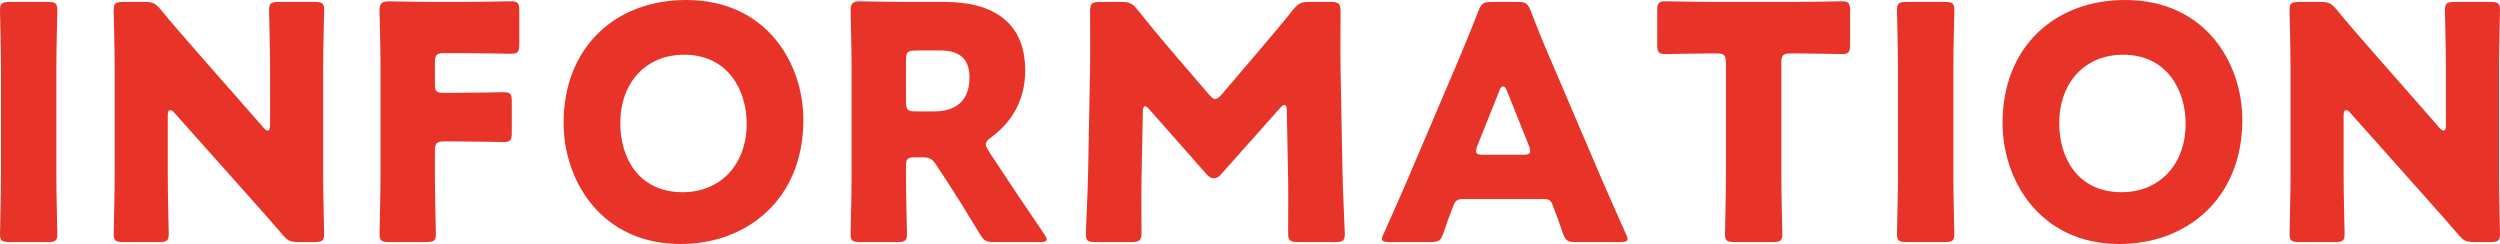 <svg id="_レイヤー_2" xmlns="http://www.w3.org/2000/svg" viewBox="0 0 383.7 37.45"><path d="M1.45 37.15C.3 37.15 0 36.95 0 35.9c0-.35.15-6.1.15-8.75V10.3C.15 7.65 0 1.9 0 1.55 0 .5.3.3 1.45.3h5.9C8.5.3 8.8.5 8.8 1.55c0 .35-.15 6.1-.15 8.75v16.85c0 2.65.15 8.4.15 8.75 0 1.05-.3 1.25-1.45 1.25h-5.9zm24.3-10c0 2.65.15 8.4.15 8.75 0 1.05-.3 1.25-1.45 1.25H18.9c-1.15 0-1.45-.2-1.45-1.25 0-.35.15-6.1.15-8.75V10.3c0-2.65-.15-8.4-.15-8.75C17.45.5 17.75.3 18.9.3h3.3c1.25 0 1.65.2 2.45 1.15 1.85 2.25 3.6 4.25 5.4 6.3l10.4 11.85c.25.3.5.45.65.45.2 0 .35-.25.35-.8V10.3c0-2.65-.15-8.4-.15-8.75C41.3.5 41.6.3 42.75.3h5.55c1.15 0 1.45.2 1.45 1.25 0 .35-.15 6.1-.15 8.75v16.85c0 2.65.15 8.4.15 8.75 0 1.05-.3 1.25-1.45 1.25h-2.5c-1.25 0-1.65-.2-2.45-1.15-1.8-2.1-3.45-3.95-5.5-6.25L26.75 17.3c-.25-.3-.45-.4-.6-.4-.25 0-.4.25-.4.8v9.45zm41 0c0 2.65.15 8.4.15 8.75 0 1.05-.3 1.25-1.45 1.25H59.7c-1.15 0-1.45-.2-1.45-1.25 0-.35.15-6.1.15-8.75v-17c0-2.65-.15-8.2-.15-8.55 0-1.05.35-1.4 1.4-1.4.35 0 4.75.1 7.05.1h4c2.35 0 7.4-.1 7.75-.1 1.05 0 1.25.3 1.25 1.45V6.8c0 1.15-.2 1.45-1.25 1.45-.35 0-5.4-.1-7.75-.1h-2.45c-1.25 0-1.5.25-1.5 1.5v3.25c0 1.15.2 1.35 1.35 1.35h1.45c2.35 0 7.4-.1 7.75-.1 1.05 0 1.25.3 1.25 1.45v4.75c0 1.15-.2 1.45-1.25 1.45-.35 0-5.4-.1-7.75-.1h-1.3c-1.25 0-1.5.25-1.5 1.5v3.95zm56.55-8.75c0 12.2-8.65 19.05-18.85 19.05-12.25 0-17.95-9.85-17.95-18.55C86.5 7 94.7 0 105.3 0c12.4 0 18 9.75 18 18.4zm-28.1.55c0 5.1 2.7 10.55 9.6 10.55 5.55 0 9.8-4 9.8-10.55 0-4.95-2.75-10.55-9.6-10.55-5.85 0-9.8 4.25-9.8 10.55zm43.85 8.2c0 2.65.15 8.4.15 8.75 0 1.05-.3 1.25-1.45 1.25H132c-1.15 0-1.45-.2-1.45-1.25 0-.35.15-6.1.15-8.75v-17c0-2.65-.15-8.2-.15-8.55 0-1.05.35-1.4 1.4-1.4.35 0 4.75.1 7.05.1h6.05c6.8 0 12.3 2.7 12.3 10.5 0 4.6-2.1 8-5.2 10.25-.6.45-.85.75-.85 1.1 0 .25.15.55.45 1.05l1.65 2.5c2.1 3.2 3.75 5.65 6.85 10.2.25.4.4.65.4.85 0 .3-.35.4-1.05.4h-7c-1.3 0-1.6-.2-2.25-1.3-2-3.3-3.65-5.95-5.05-8.1l-1.55-2.35c-.7-1.05-1-1.25-2.3-1.25h-.95c-1.25 0-1.45.2-1.45 1.45v1.55zm0-11.55c0 1.25.25 1.5 1.5 1.5h2.8c3.15 0 5.45-1.45 5.45-5.2 0-3.05-1.75-4.15-4.45-4.15h-3.8c-1.25 0-1.5.25-1.5 1.5v6.35zm36.15 11.7c-.05 2.75 0 7.15 0 8.35s-.25 1.5-1.5 1.5h-5.6c-1.15 0-1.45-.2-1.45-1.25 0-.35.3-6.6.35-9.25l.3-15.9c.05-2.75 0-7.85 0-8.95 0-1.25.25-1.5 1.5-1.5h3.3c1.25 0 1.65.2 2.45 1.15 1.75 2.2 3.5 4.3 5.2 6.3l5.8 6.75c.4.45.7.7.95.7.3 0 .6-.25 1-.7l5.55-6.5c1.7-2 3.65-4.3 5.45-6.55.8-.95 1.2-1.15 2.45-1.15h3.3c1.25 0 1.5.25 1.5 1.5 0 2.25-.05 5.05 0 8.95l.3 15.9c.05 2.55.35 8.75.35 9.25 0 1.05-.3 1.25-1.45 1.25h-5.75c-1.25 0-1.5-.25-1.5-1.5 0-1.1.05-6.35 0-8.3L197.5 17c0-.5-.1-.9-.35-.9-.15 0-.35.1-.7.5l-8.95 10.05c-.35.4-.65.7-1.2.7-.5 0-.8-.25-1.15-.65l-8.7-9.85c-.35-.4-.55-.55-.75-.55s-.3.4-.3.9l-.2 10.1zm49.3 3.25c-.8 0-1.15.25-1.45 1.05-.35.95-.75 1.9-1.5 4.15-.45 1.2-.7 1.4-2 1.4h-6.3c-.8 0-1.15-.1-1.15-.5 0-.2.1-.45.3-.85 1.85-4.15 2.85-6.4 3.7-8.4l7.35-17.25c.95-2.3 2.15-5.05 3.45-8.45.5-1.2.75-1.4 2.05-1.4h3.95c1.3 0 1.55.2 2.05 1.4 1.3 3.4 2.5 6.25 3.4 8.3l7.35 17.2c.95 2.2 1.95 4.45 3.8 8.6.2.4.3.65.3.85 0 .4-.35.5-1.15.5h-6.8c-1.3 0-1.55-.2-2-1.4-.75-2.25-1.15-3.2-1.5-4.15-.3-.85-.55-1.05-1.45-1.05h-12.4zm2.25-8.2c-.15.35-.2.65-.2.85 0 .45.35.55 1.15.55h6c.8 0 1.15-.1 1.15-.55 0-.2-.05-.5-.2-.85l-3.4-8.5c-.15-.4-.35-.6-.55-.6s-.4.2-.55.6l-3.4 8.5zm46.65 4.8c0 2.65.15 8.4.15 8.75 0 1.05-.3 1.25-1.45 1.25h-5.9c-1.15 0-1.45-.2-1.45-1.25 0-.35.15-6.1.15-8.75V9.7c0-1.25-.25-1.5-1.5-1.5h-1.05c-1.8 0-6.4.1-6.75.1-1.05 0-1.25-.3-1.25-1.45v-5.2c0-1.15.2-1.45 1.25-1.45.35 0 5.4.1 7.75.1h11.6c2.35 0 7.4-.1 7.75-.1 1.05 0 1.25.3 1.25 1.45v5.2c0 1.15-.2 1.45-1.25 1.45-.35 0-4.95-.1-6.75-.1h-1.05c-1.25 0-1.5.25-1.5 1.5v17.45zm19.2 10c-1.15 0-1.45-.2-1.45-1.25 0-.35.15-6.1.15-8.75V10.3c0-2.65-.15-8.4-.15-8.75 0-1.05.3-1.25 1.45-1.25h5.9c1.15 0 1.45.2 1.45 1.25 0 .35-.15 6.1-.15 8.75v16.85c0 2.65.15 8.4.15 8.75 0 1.05-.3 1.25-1.45 1.25h-5.9zm51.55-18.75c0 12.2-8.65 19.05-18.85 19.05-12.25 0-17.95-9.85-17.95-18.55 0-11.9 8.2-18.9 18.8-18.9 12.4 0 18 9.75 18 18.4zm-28.1.55c0 5.1 2.7 10.55 9.6 10.55 5.55 0 9.8-4 9.8-10.55 0-4.95-2.75-10.55-9.6-10.55-5.85 0-9.8 4.25-9.8 10.55zm43.65 8.2c0 2.65.15 8.4.15 8.75 0 1.05-.3 1.25-1.45 1.25h-5.55c-1.15 0-1.45-.2-1.45-1.25 0-.35.15-6.1.15-8.75V10.3c0-2.65-.15-8.4-.15-8.75 0-1.05.3-1.25 1.45-1.25h3.3c1.25 0 1.65.2 2.45 1.15 1.85 2.25 3.6 4.25 5.4 6.3l10.4 11.85c.25.3.5.45.65.45.2 0 .35-.25.35-.8V10.3c0-2.65-.15-8.4-.15-8.75 0-1.05.3-1.25 1.45-1.25h5.55c1.15 0 1.45.2 1.45 1.25 0 .35-.15 6.1-.15 8.75v16.85c0 2.65.15 8.4.15 8.75 0 1.05-.3 1.25-1.45 1.25h-2.5c-1.25 0-1.65-.2-2.45-1.15-1.8-2.1-3.45-3.95-5.5-6.25L360.7 17.3c-.25-.3-.45-.4-.6-.4-.25 0-.4.25-.4.8v9.45z" fill="#e83428" id="_レイヤー_1-2"/></svg>